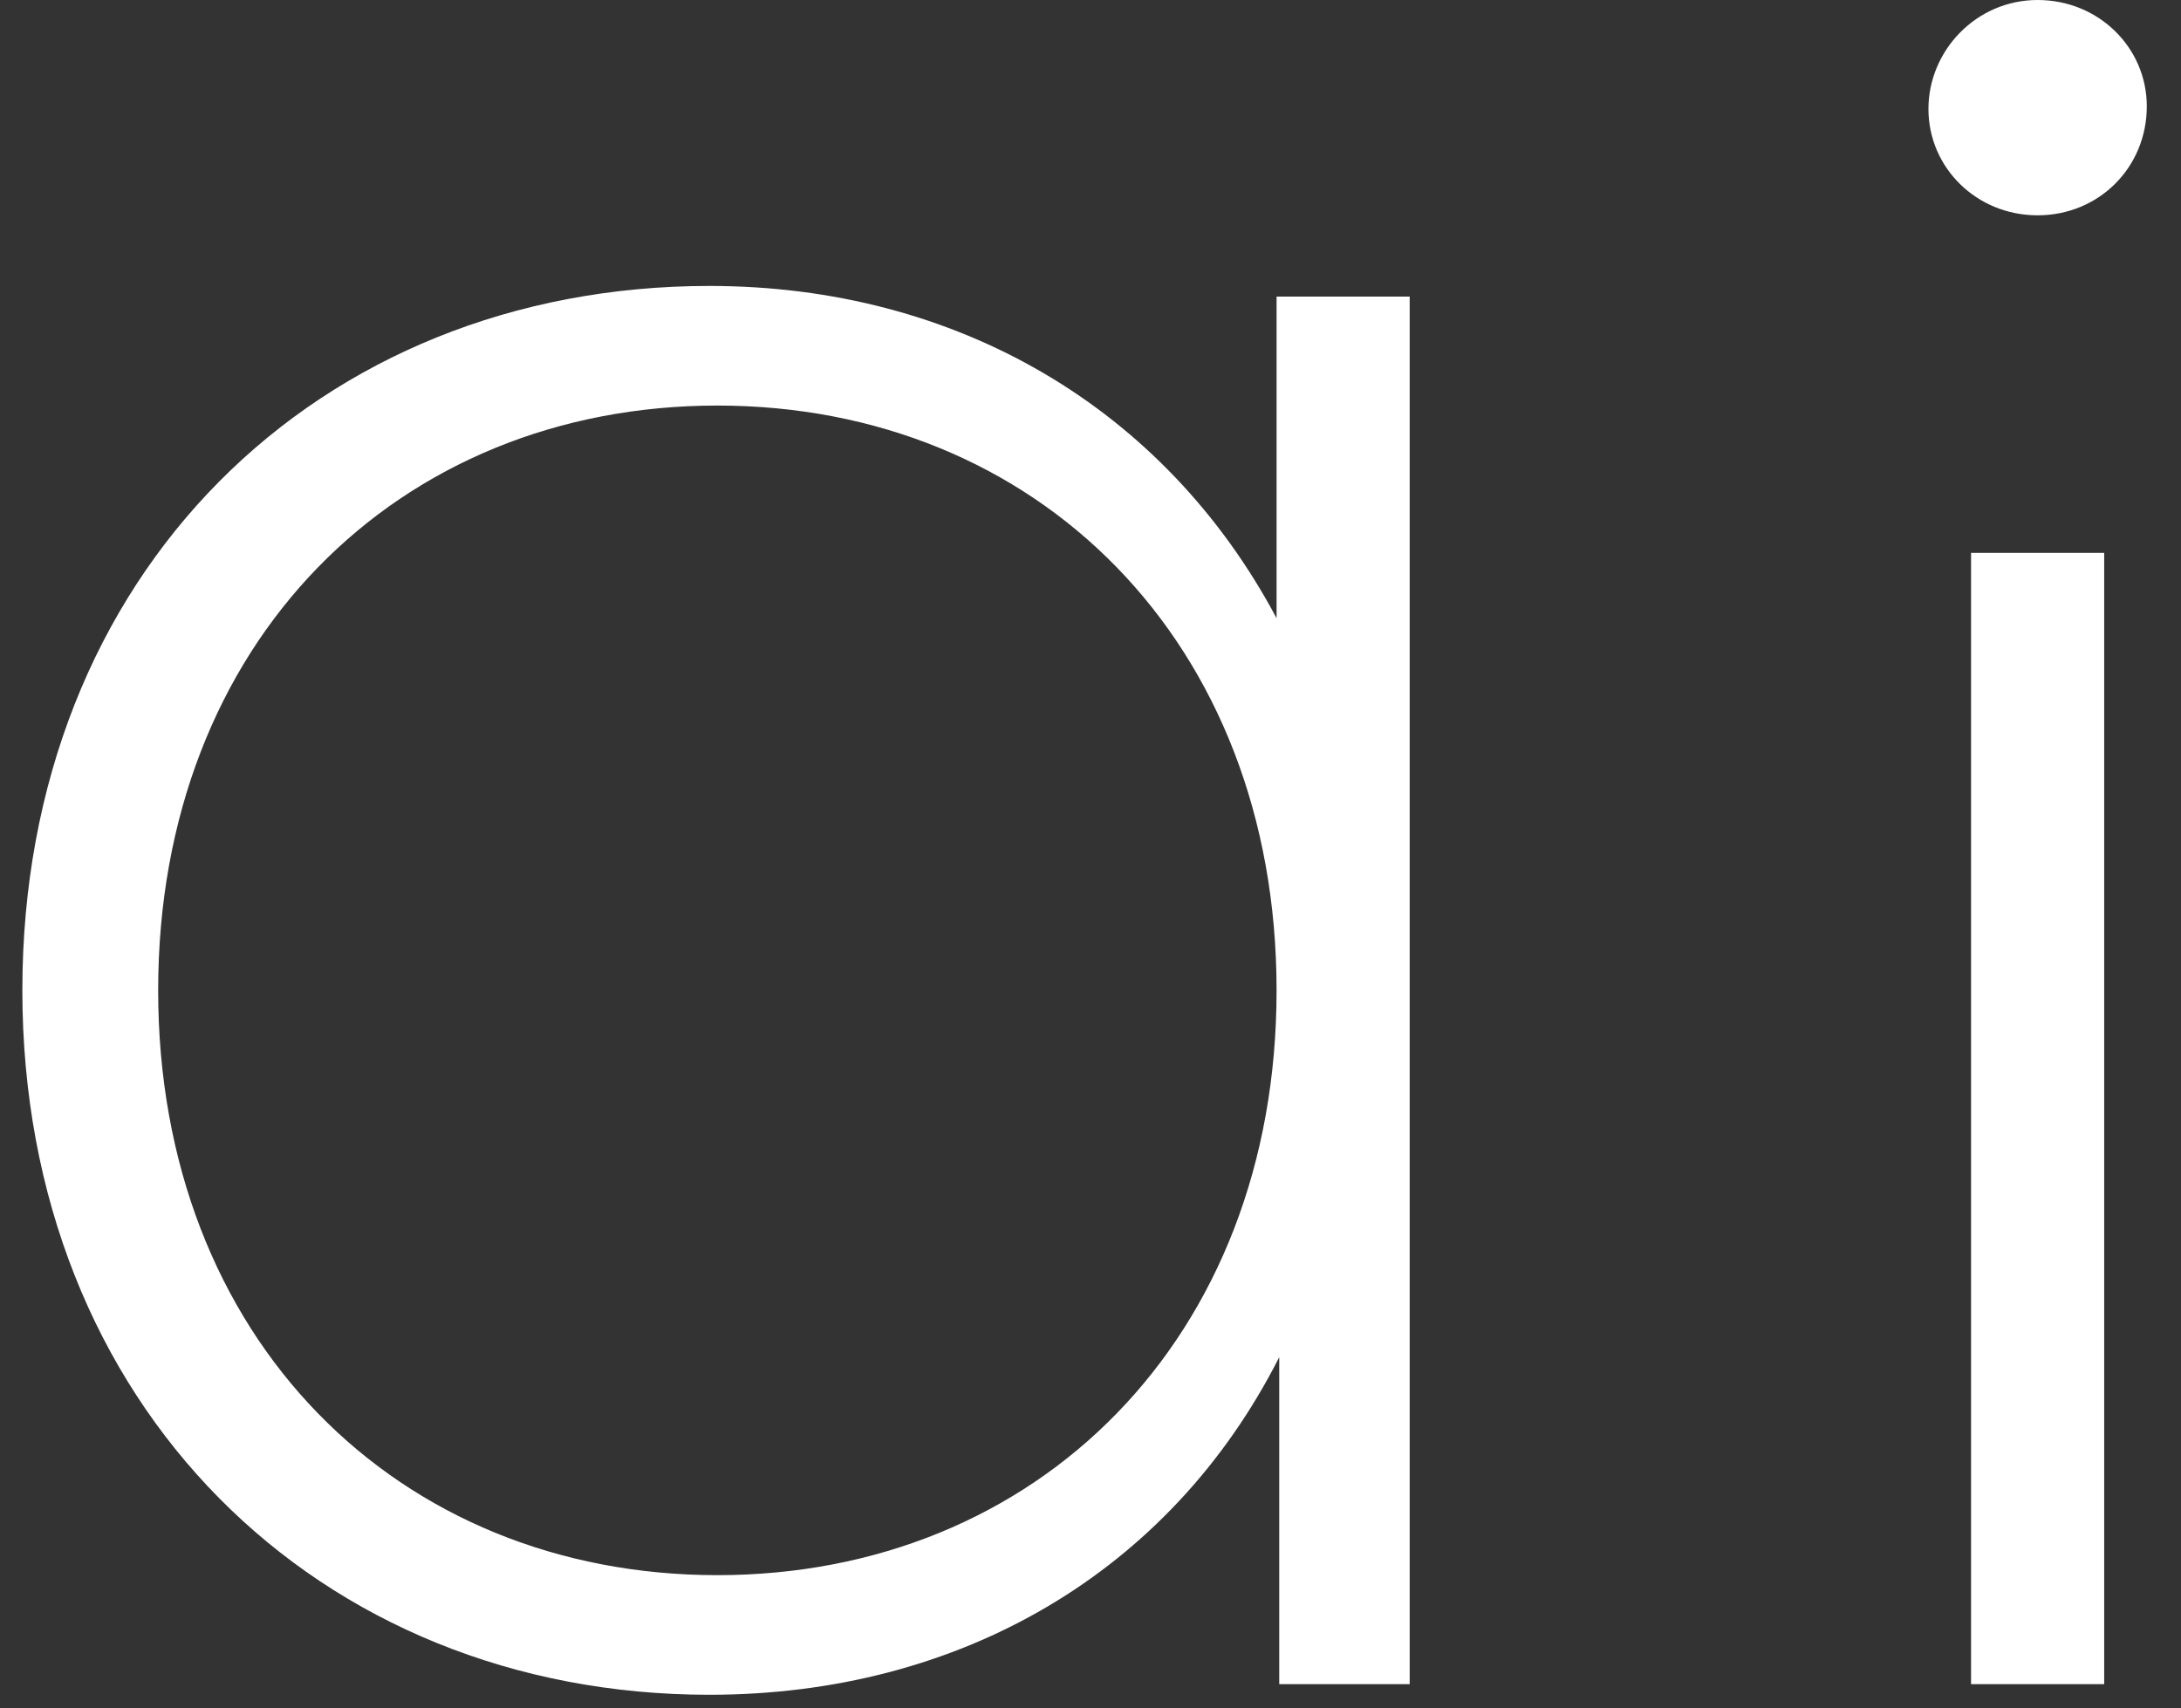 <svg width="60" height="47" viewBox="0 0 60 47" fill="none" xmlns="http://www.w3.org/2000/svg">
<rect x="0" y="0" width="60" height="47" fill="#333333" stroke="none"/>
<path d="M35.119 8.16H38.781V46.336H35.192V37.34C32.188 43.264 26.401 46.628 19.515 46.628C8.747 46.628 0.615 38.657 0.615 27.248C0.615 15.766 8.747 7.867 19.515 7.867C26.328 7.867 32.042 11.231 35.119 17.009V8.16ZM19.735 43.337C28.526 43.337 35.119 36.828 35.119 27.248C35.119 17.667 28.526 11.158 19.735 11.158C10.944 11.158 4.351 17.667 4.351 27.248C4.351 36.828 10.944 43.337 19.735 43.337Z" fill="white"/>
<path d="M56.055 5.924C54.37 5.924 53.052 4.607 53.052 2.999C53.052 1.39 54.37 0 56.055 0C57.74 0 59.059 1.316 59.059 2.925C59.059 4.607 57.74 5.924 56.055 5.924ZM54.224 46.336V15.212H57.887V46.336H54.224Z" fill="white"/>
</svg>
